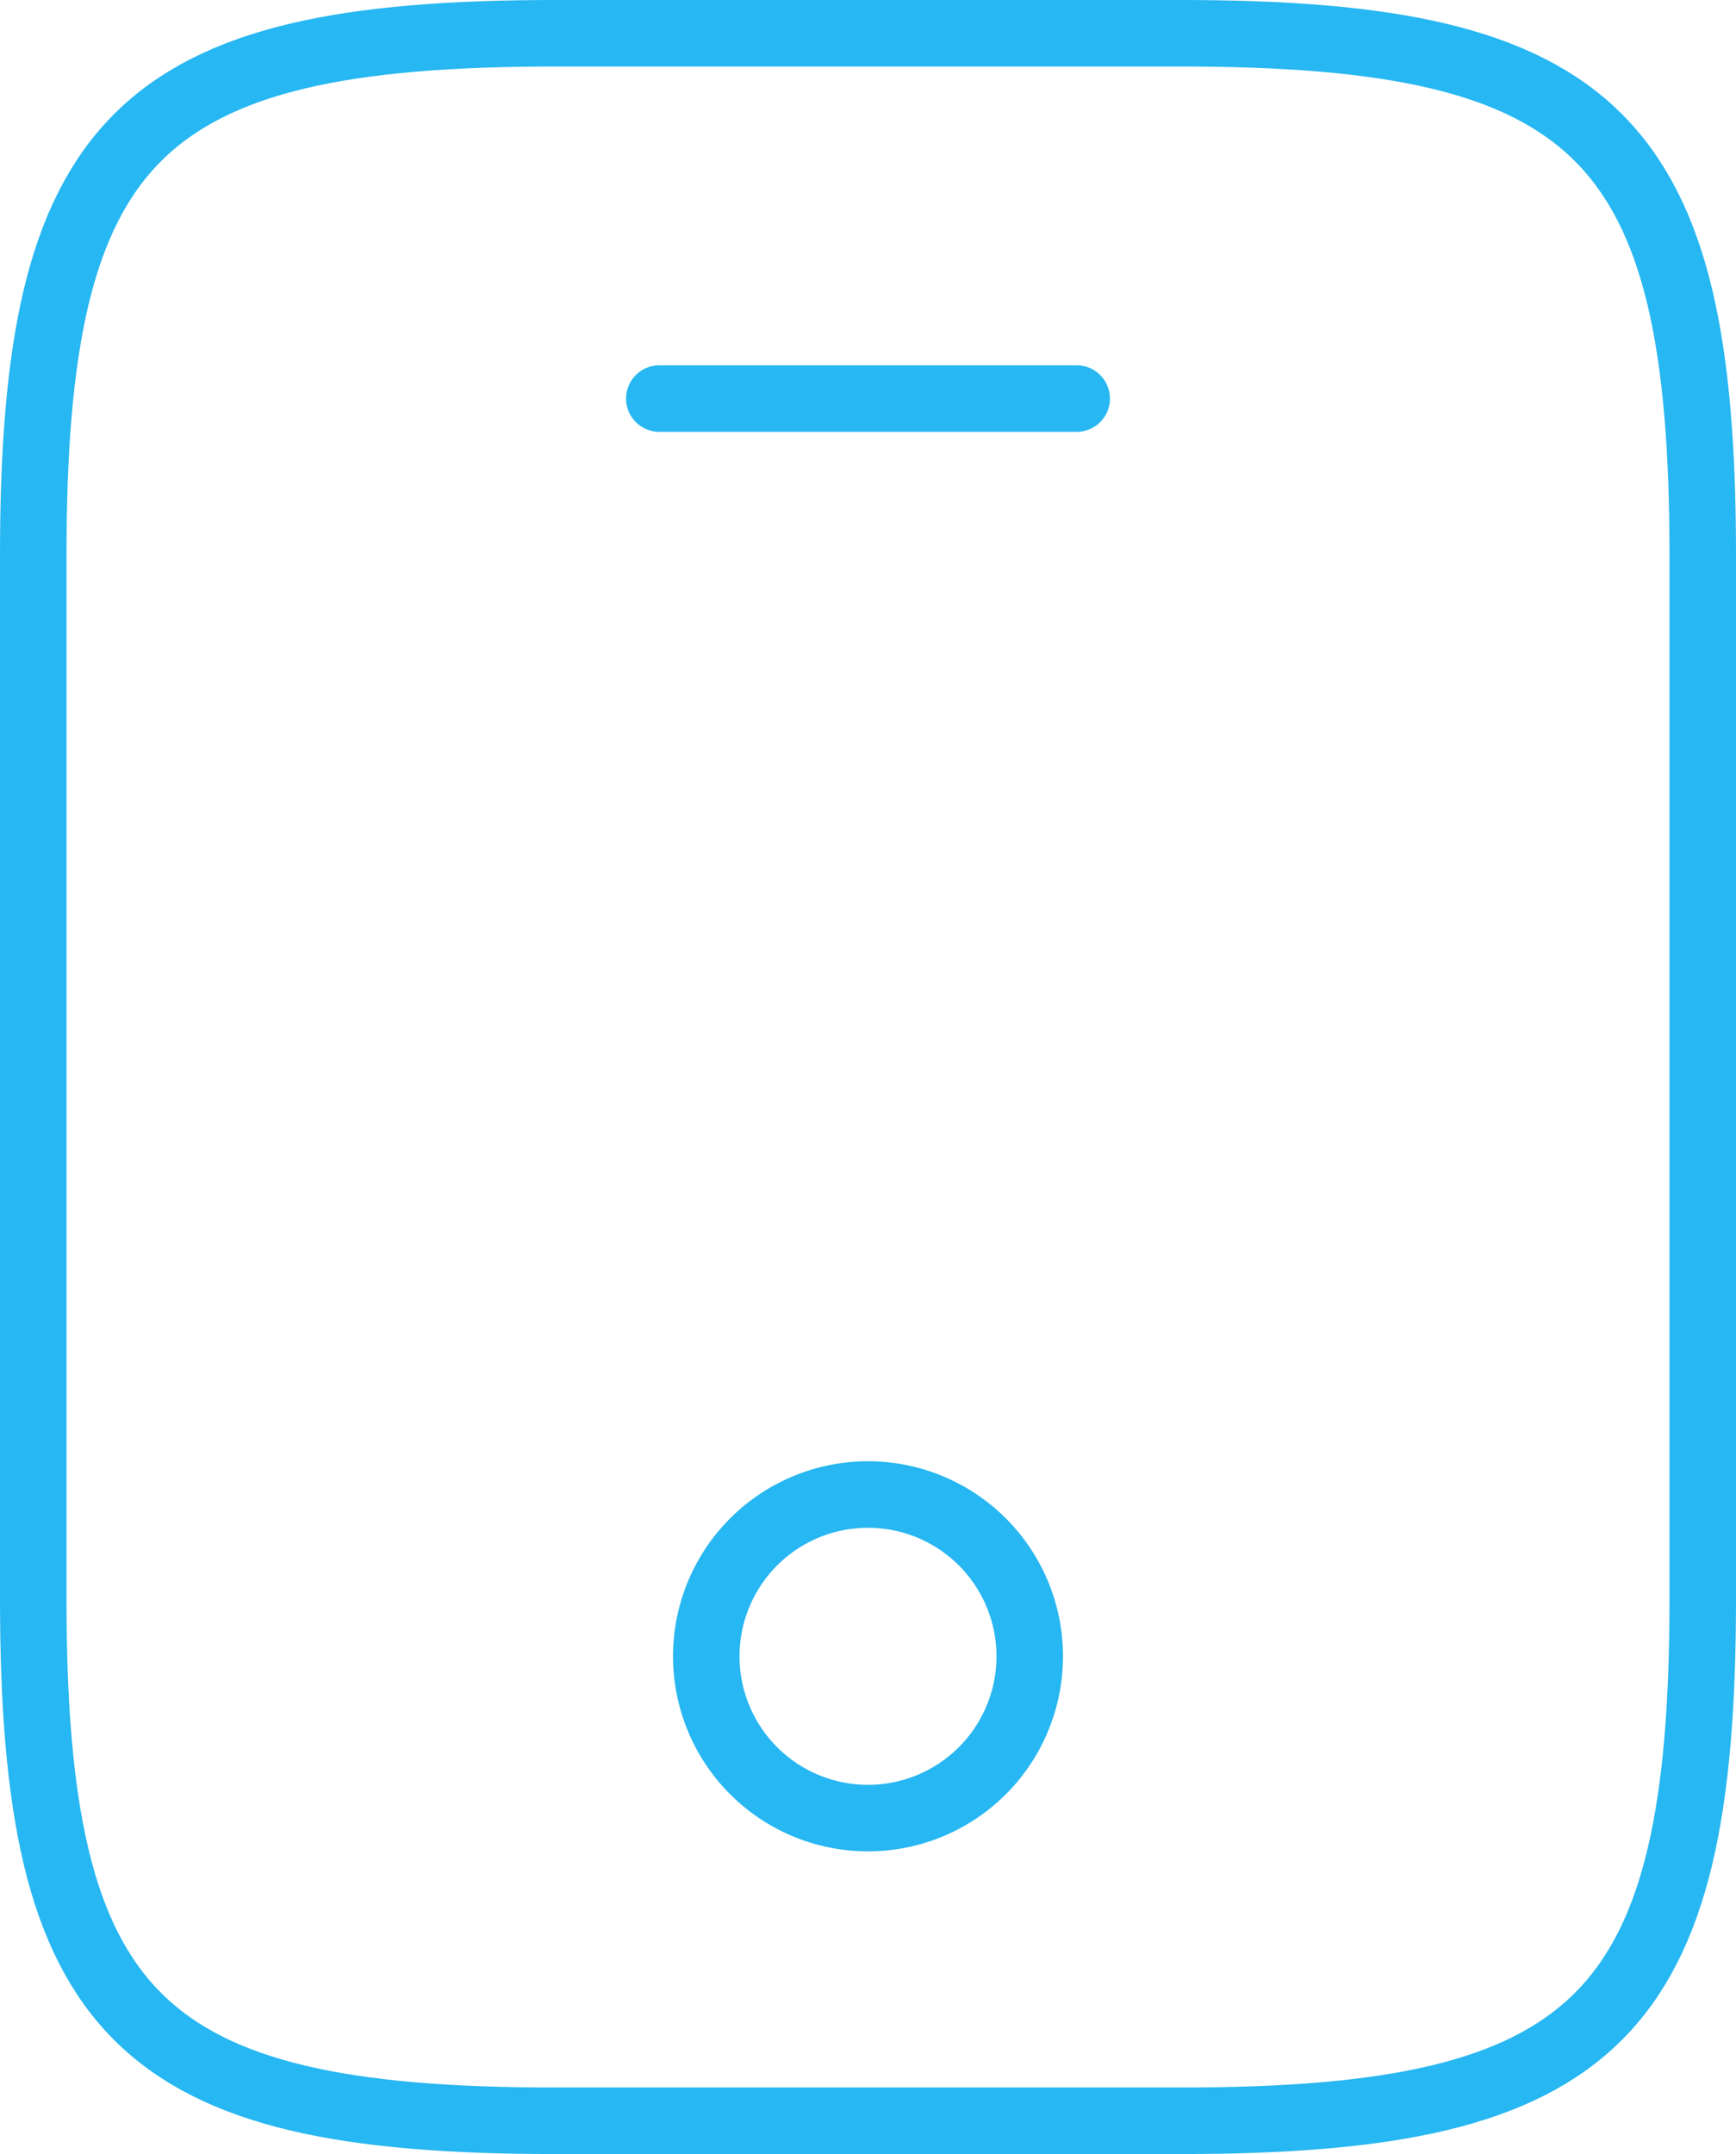 <svg id="loyalty1" xmlns="http://www.w3.org/2000/svg" width="52.208" height="64.761" viewBox="0 0 52.208 64.761">
  <path id="Контур_672" data-name="Контур 672" d="M51.208,16.69V48.07c0,12.552-3.138,15.69-15.69,15.69H16.69C4.138,63.761,1,60.623,1,48.07V16.69C1,4.138,4.138,1,16.69,1H35.518C48.07,1,51.208,4.138,51.208,16.69Z" fill="none" stroke="#27b7f2" stroke-linecap="round" stroke-linejoin="round" stroke-width="2"/>
  <path id="Контур_673" data-name="Контур 673" d="M19.552,4.5H7" transform="translate(12.828 7.483)" fill="none" stroke="#27b7f2" stroke-linecap="round" stroke-linejoin="round" stroke-width="2"/>
  <path id="Контур_674" data-name="Контур 674" d="M12.314,24.728A4.864,4.864,0,1,0,7.45,19.864,4.864,4.864,0,0,0,12.314,24.728Z" transform="translate(13.79 29.932)" fill="none" stroke="#27b7f2" stroke-linecap="round" stroke-linejoin="round" stroke-width="2"/>
</svg>
